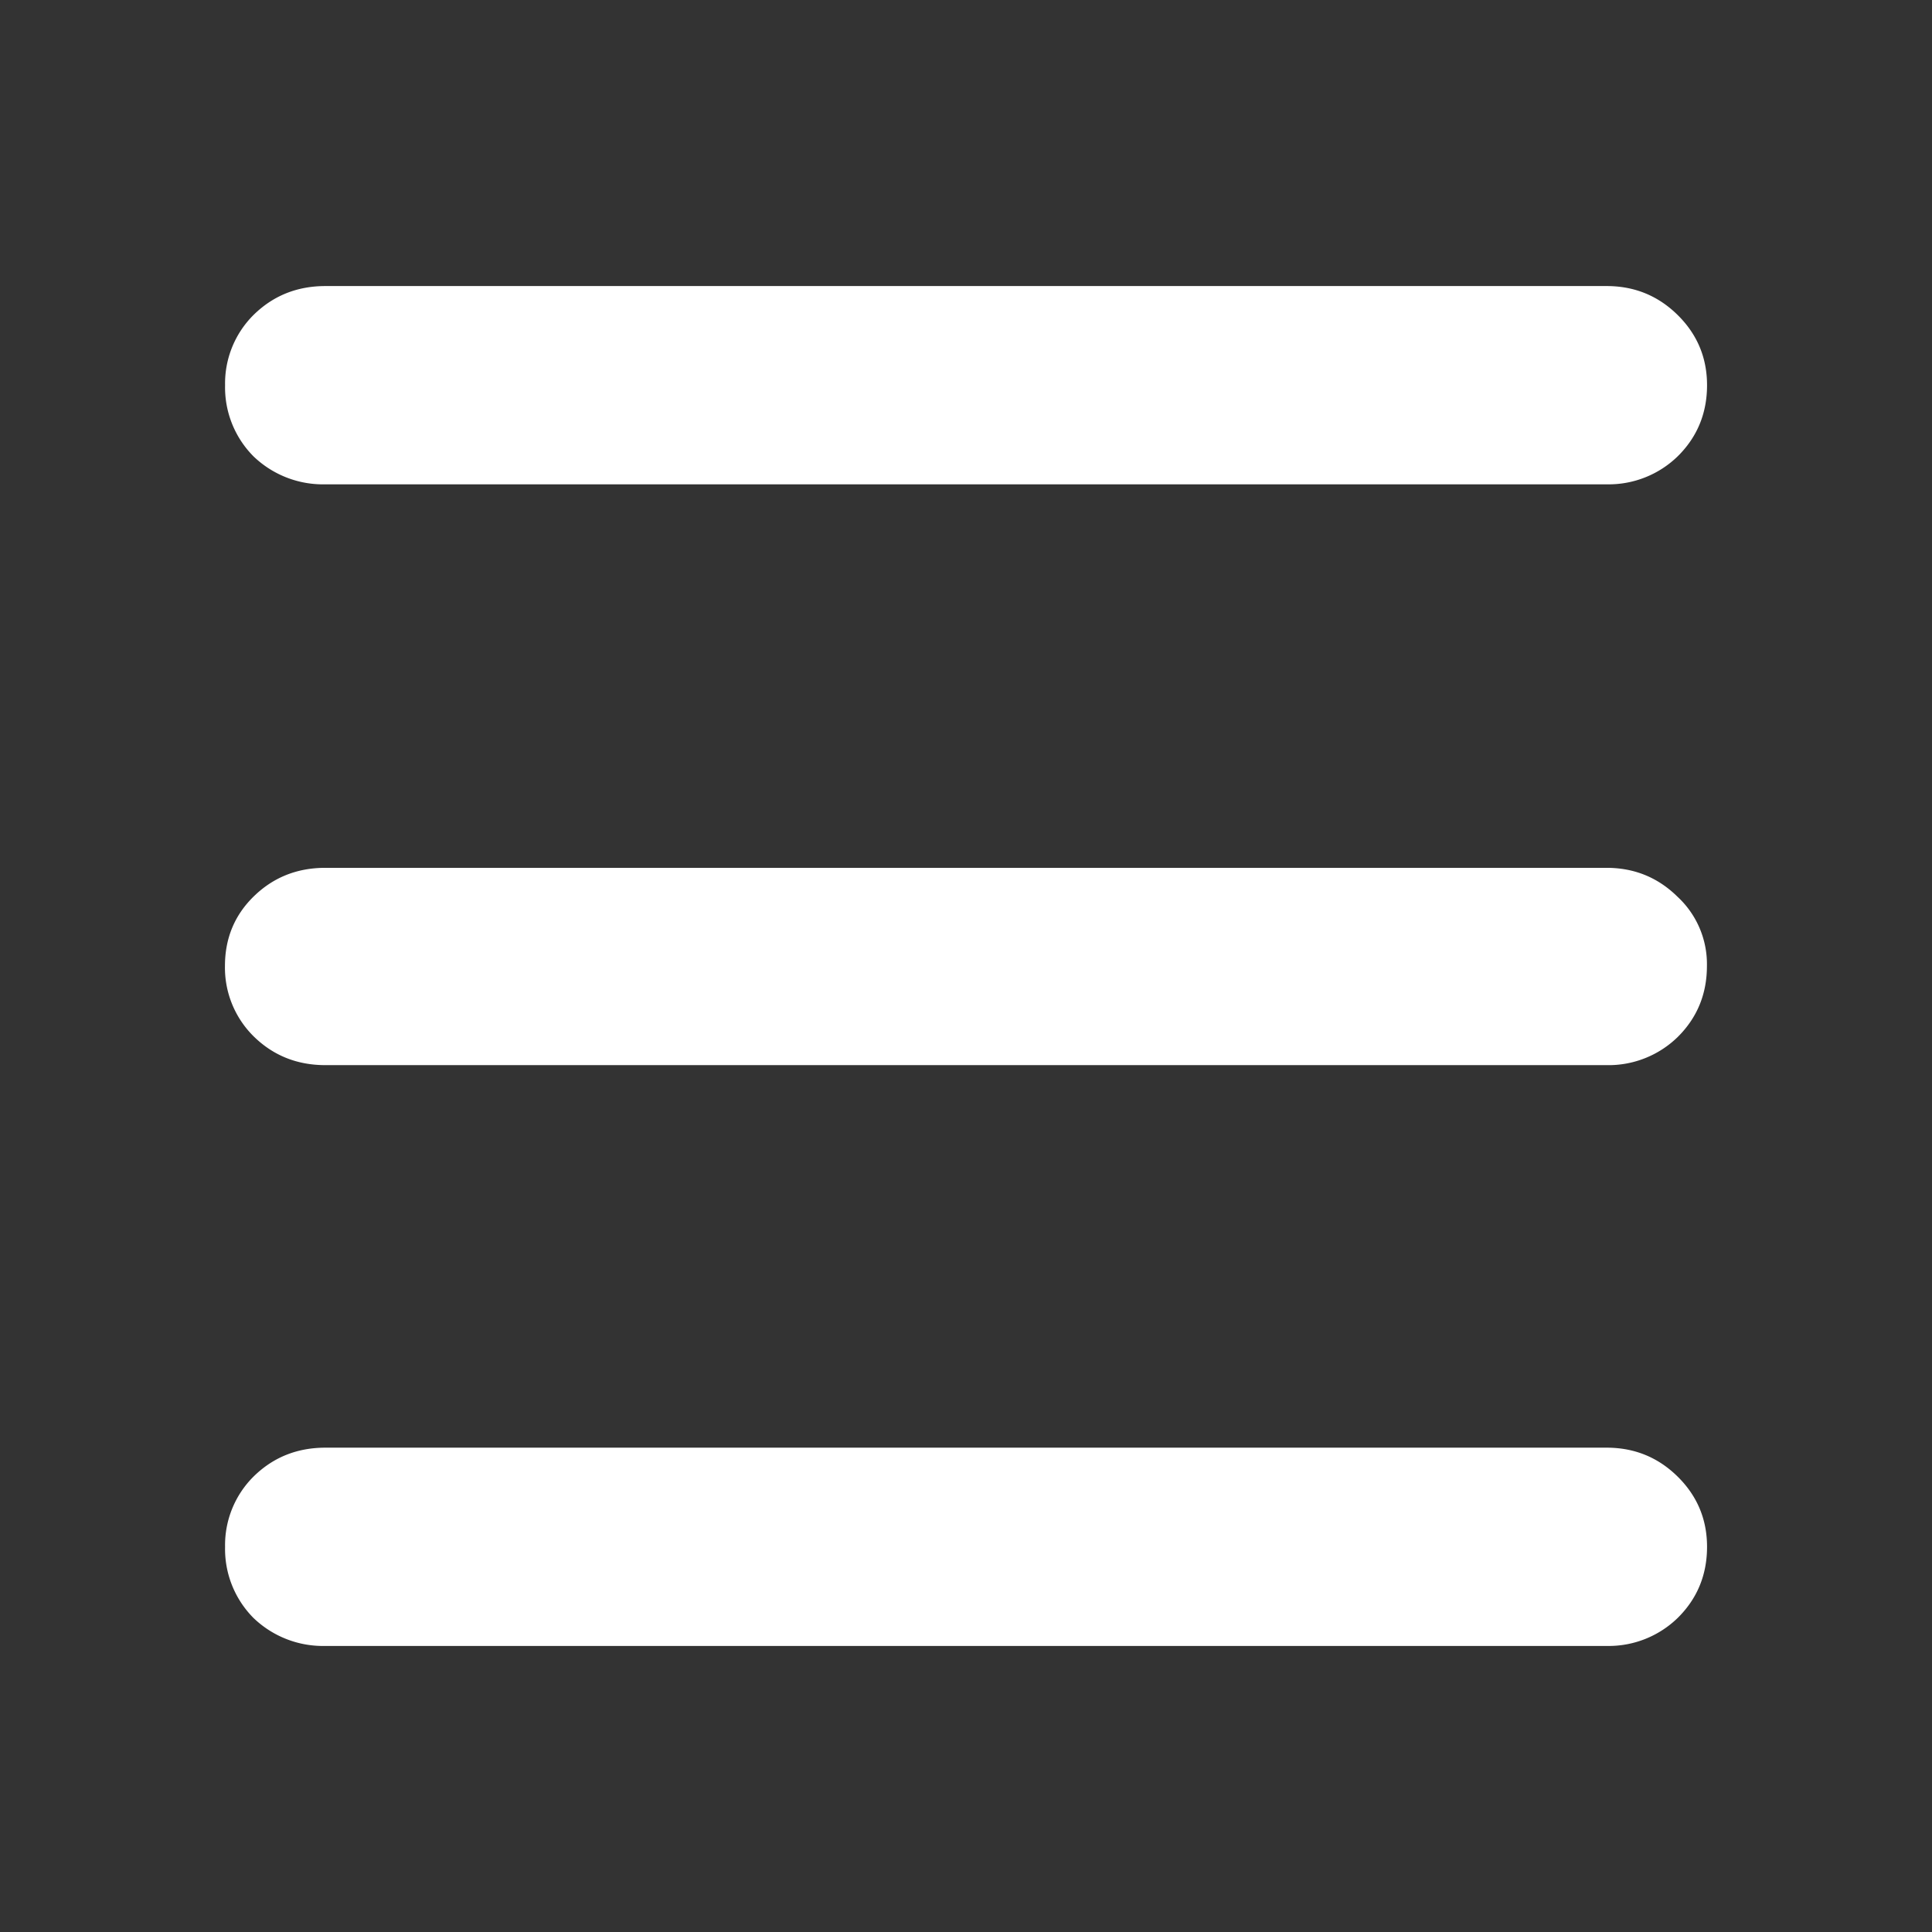 <svg xmlns="http://www.w3.org/2000/svg" width="16" height="16" fill="none" xmlns:v="https://vecta.io/nano"><rect width="100%" height="100%" fill="#333333" stroke="none"/><path d="M2.695 4.011a.83.83 0 0 1-.596-.232.81.81 0 0 1-.235-.589.8.8 0 0 1 .235-.581c.162-.16.361-.24.596-.24h10.611c.23 0 .426.08.588.24s.243.354.243.581c0 .232-.081.429-.243.589a.82.82 0 0 1-.588.232H2.695zm0 4.81c-.235 0-.434-.08-.596-.24A.8.8 0 0 1 1.863 8c0-.227.078-.418.235-.573.162-.16.361-.24.596-.24h10.611c.23 0 .426.08.588.24a.76.76 0 0 1 .243.573c0 .232-.081.429-.243.589a.82.82 0 0 1-.588.232H2.695zm0 4.81a.83.83 0 0 1-.596-.232.81.81 0 0 1-.235-.589.8.8 0 0 1 .235-.581c.162-.16.361-.24.596-.24h10.611c.23 0 .426.08.588.24s.243.354.243.581c0 .232-.081.429-.243.589a.82.82 0 0 1-.588.232H2.695z" fill="#fff"/></svg>